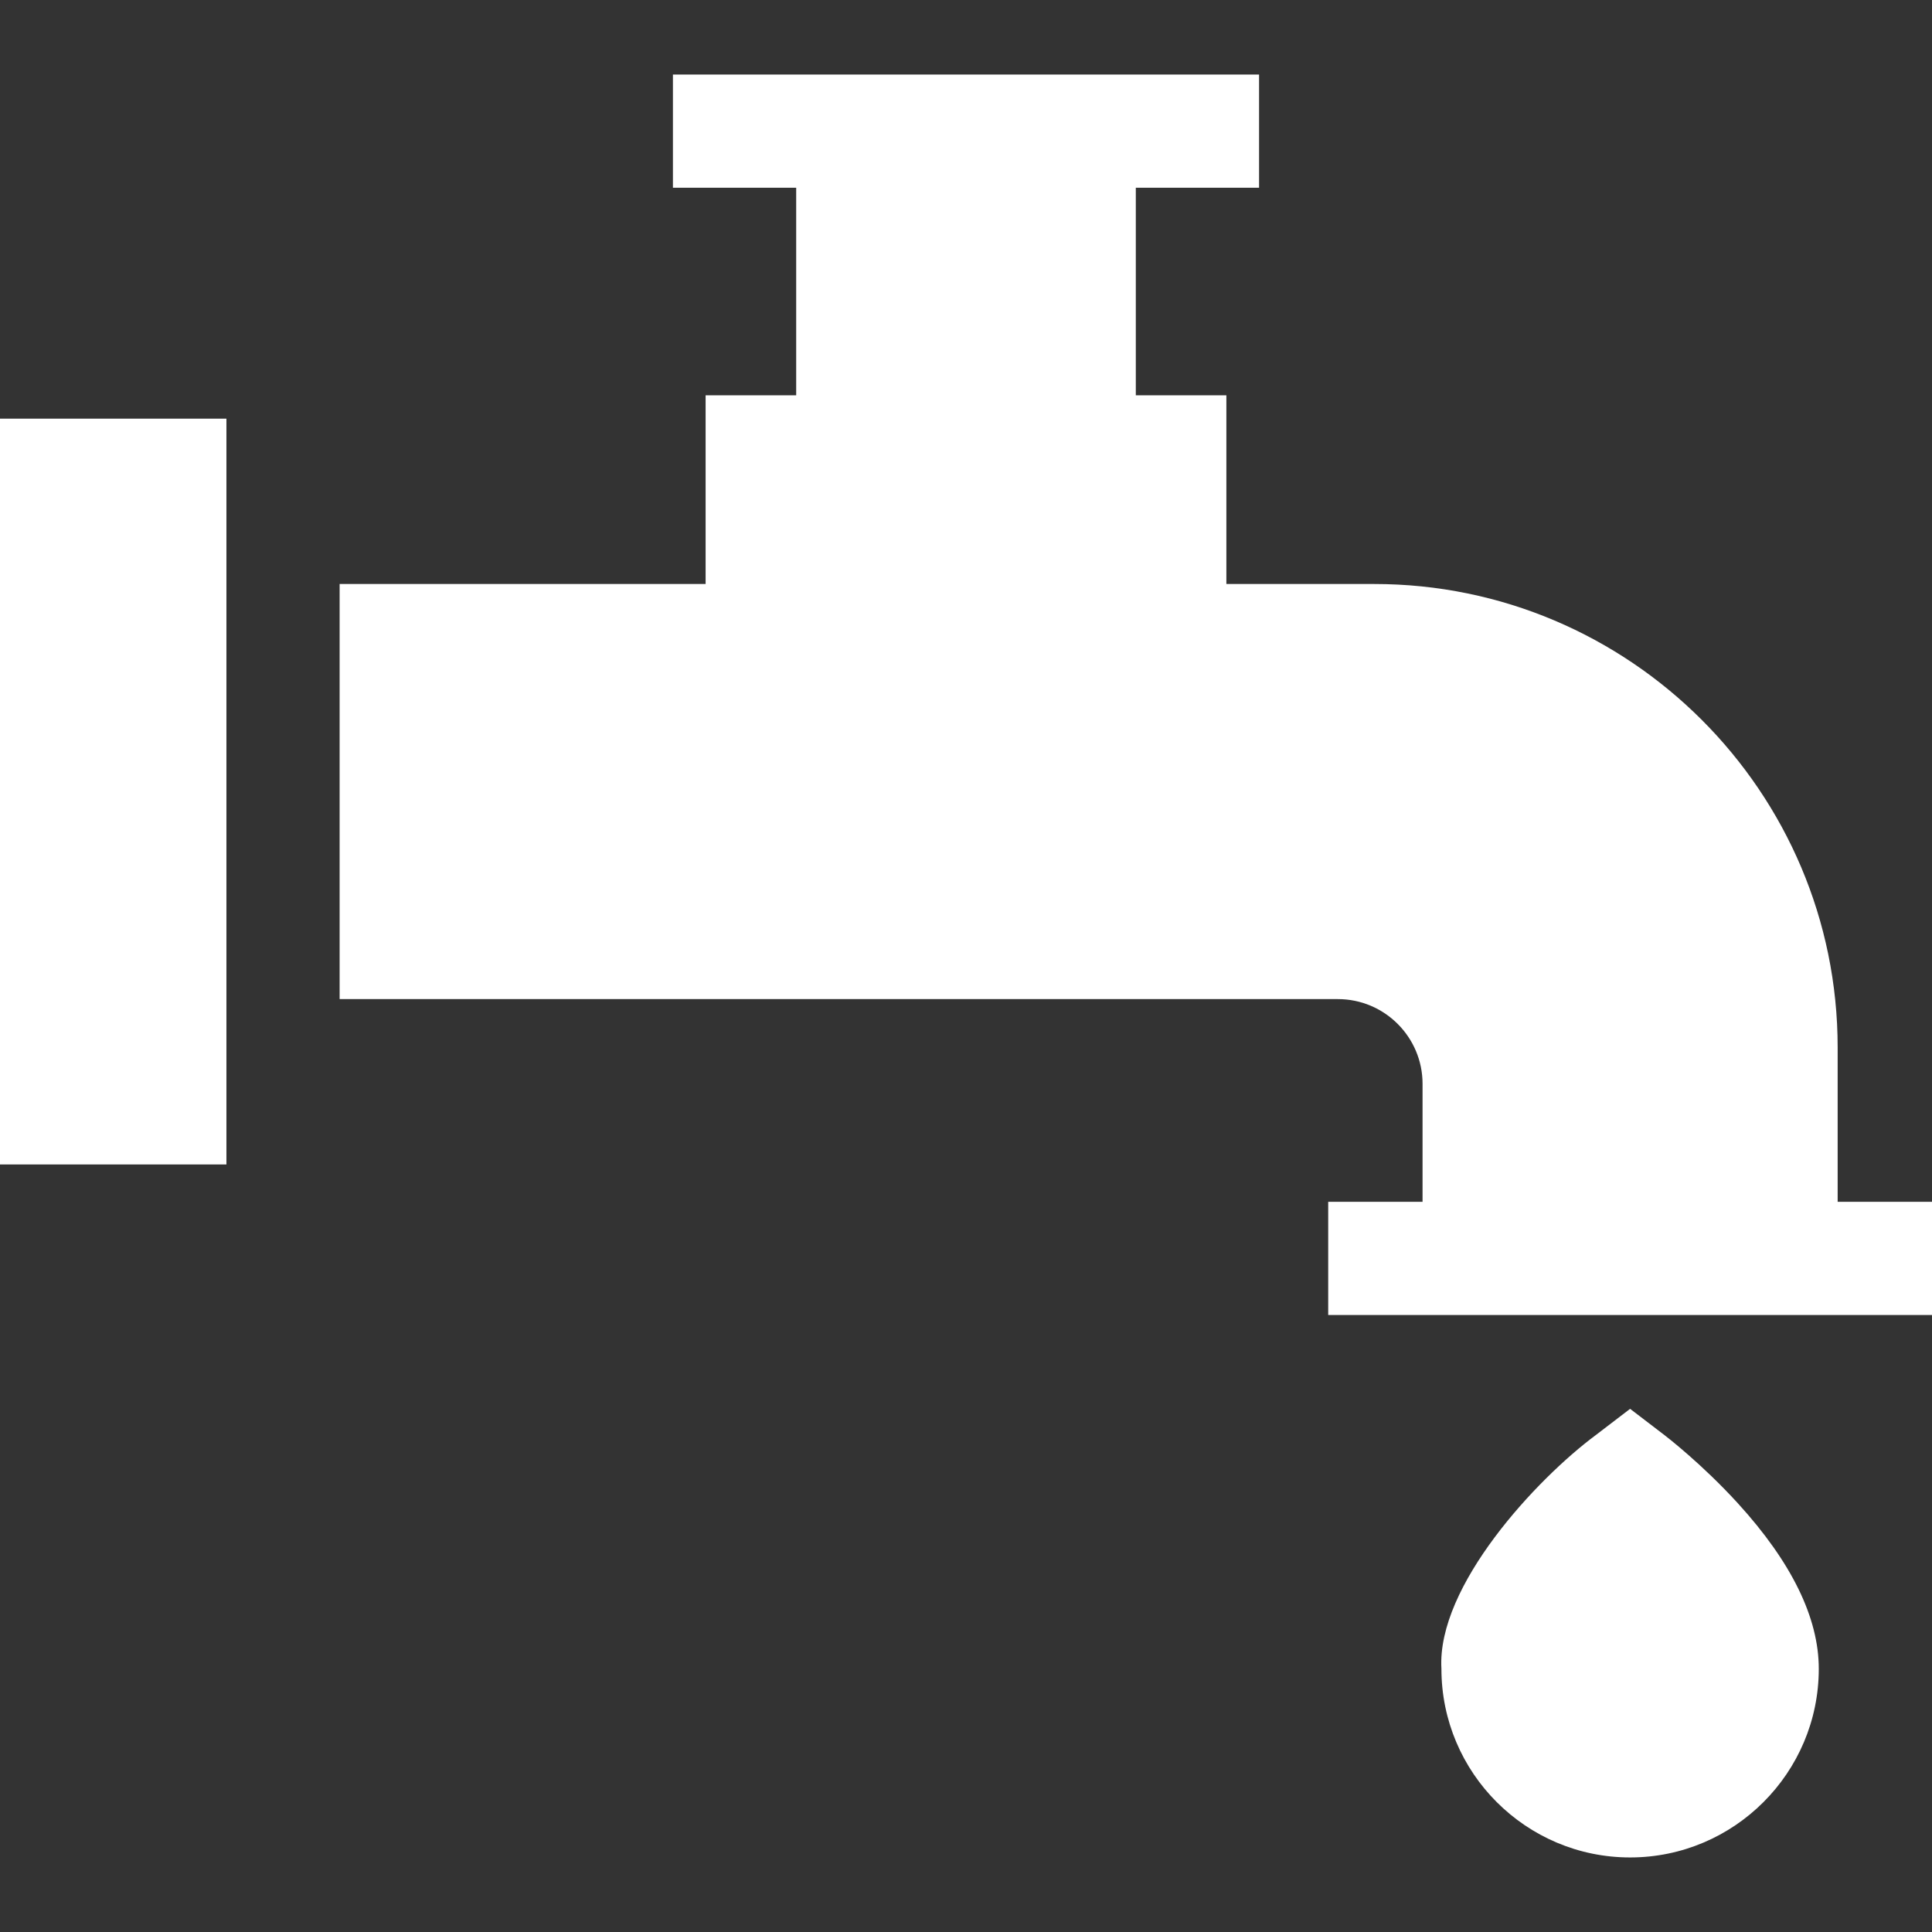 <svg xmlns="http://www.w3.org/2000/svg" version="1.1" xmlns:xlink="http://www.w3.org/1999/xlink" width="512" height="512" x="0" y="0" viewBox="0 0 511.999 511.999" style="enable-background:new 0 0 512 512" xml:space="preserve" class=""><rect x="0" y="0" width="511.999" height="511.999" fill="#333333" stroke="none"/><g><path d="M460.578 398.415c-9.546-10.468-19.072-17.788-19.474-18.095l-9.11-6.966-9.11 6.966c-15.584 11.563-42.151 39.953-40.891 61.919-.001 27.571 22.43 50.002 50.001 50.002s50.002-22.431 50.002-50.002c0-13.495-7.206-28.24-21.418-43.824zM486.996 318.492v-40.921c0-67.715-55.09-122.805-122.804-122.805h-39.19v-50.003h-24.001V49.758h32.665v-30H178.332v30h32.665v55.005h-24.002v50.003H90.004v110.005h264.537c12.379 0 22.45 10.071 22.45 22.451v31.27h-25.002v30h160.01v-30zM0 110.952h60.004v197.635H0z" fill="#ffffff" opacity="1" data-original="#000000" class=""></path></g></svg>